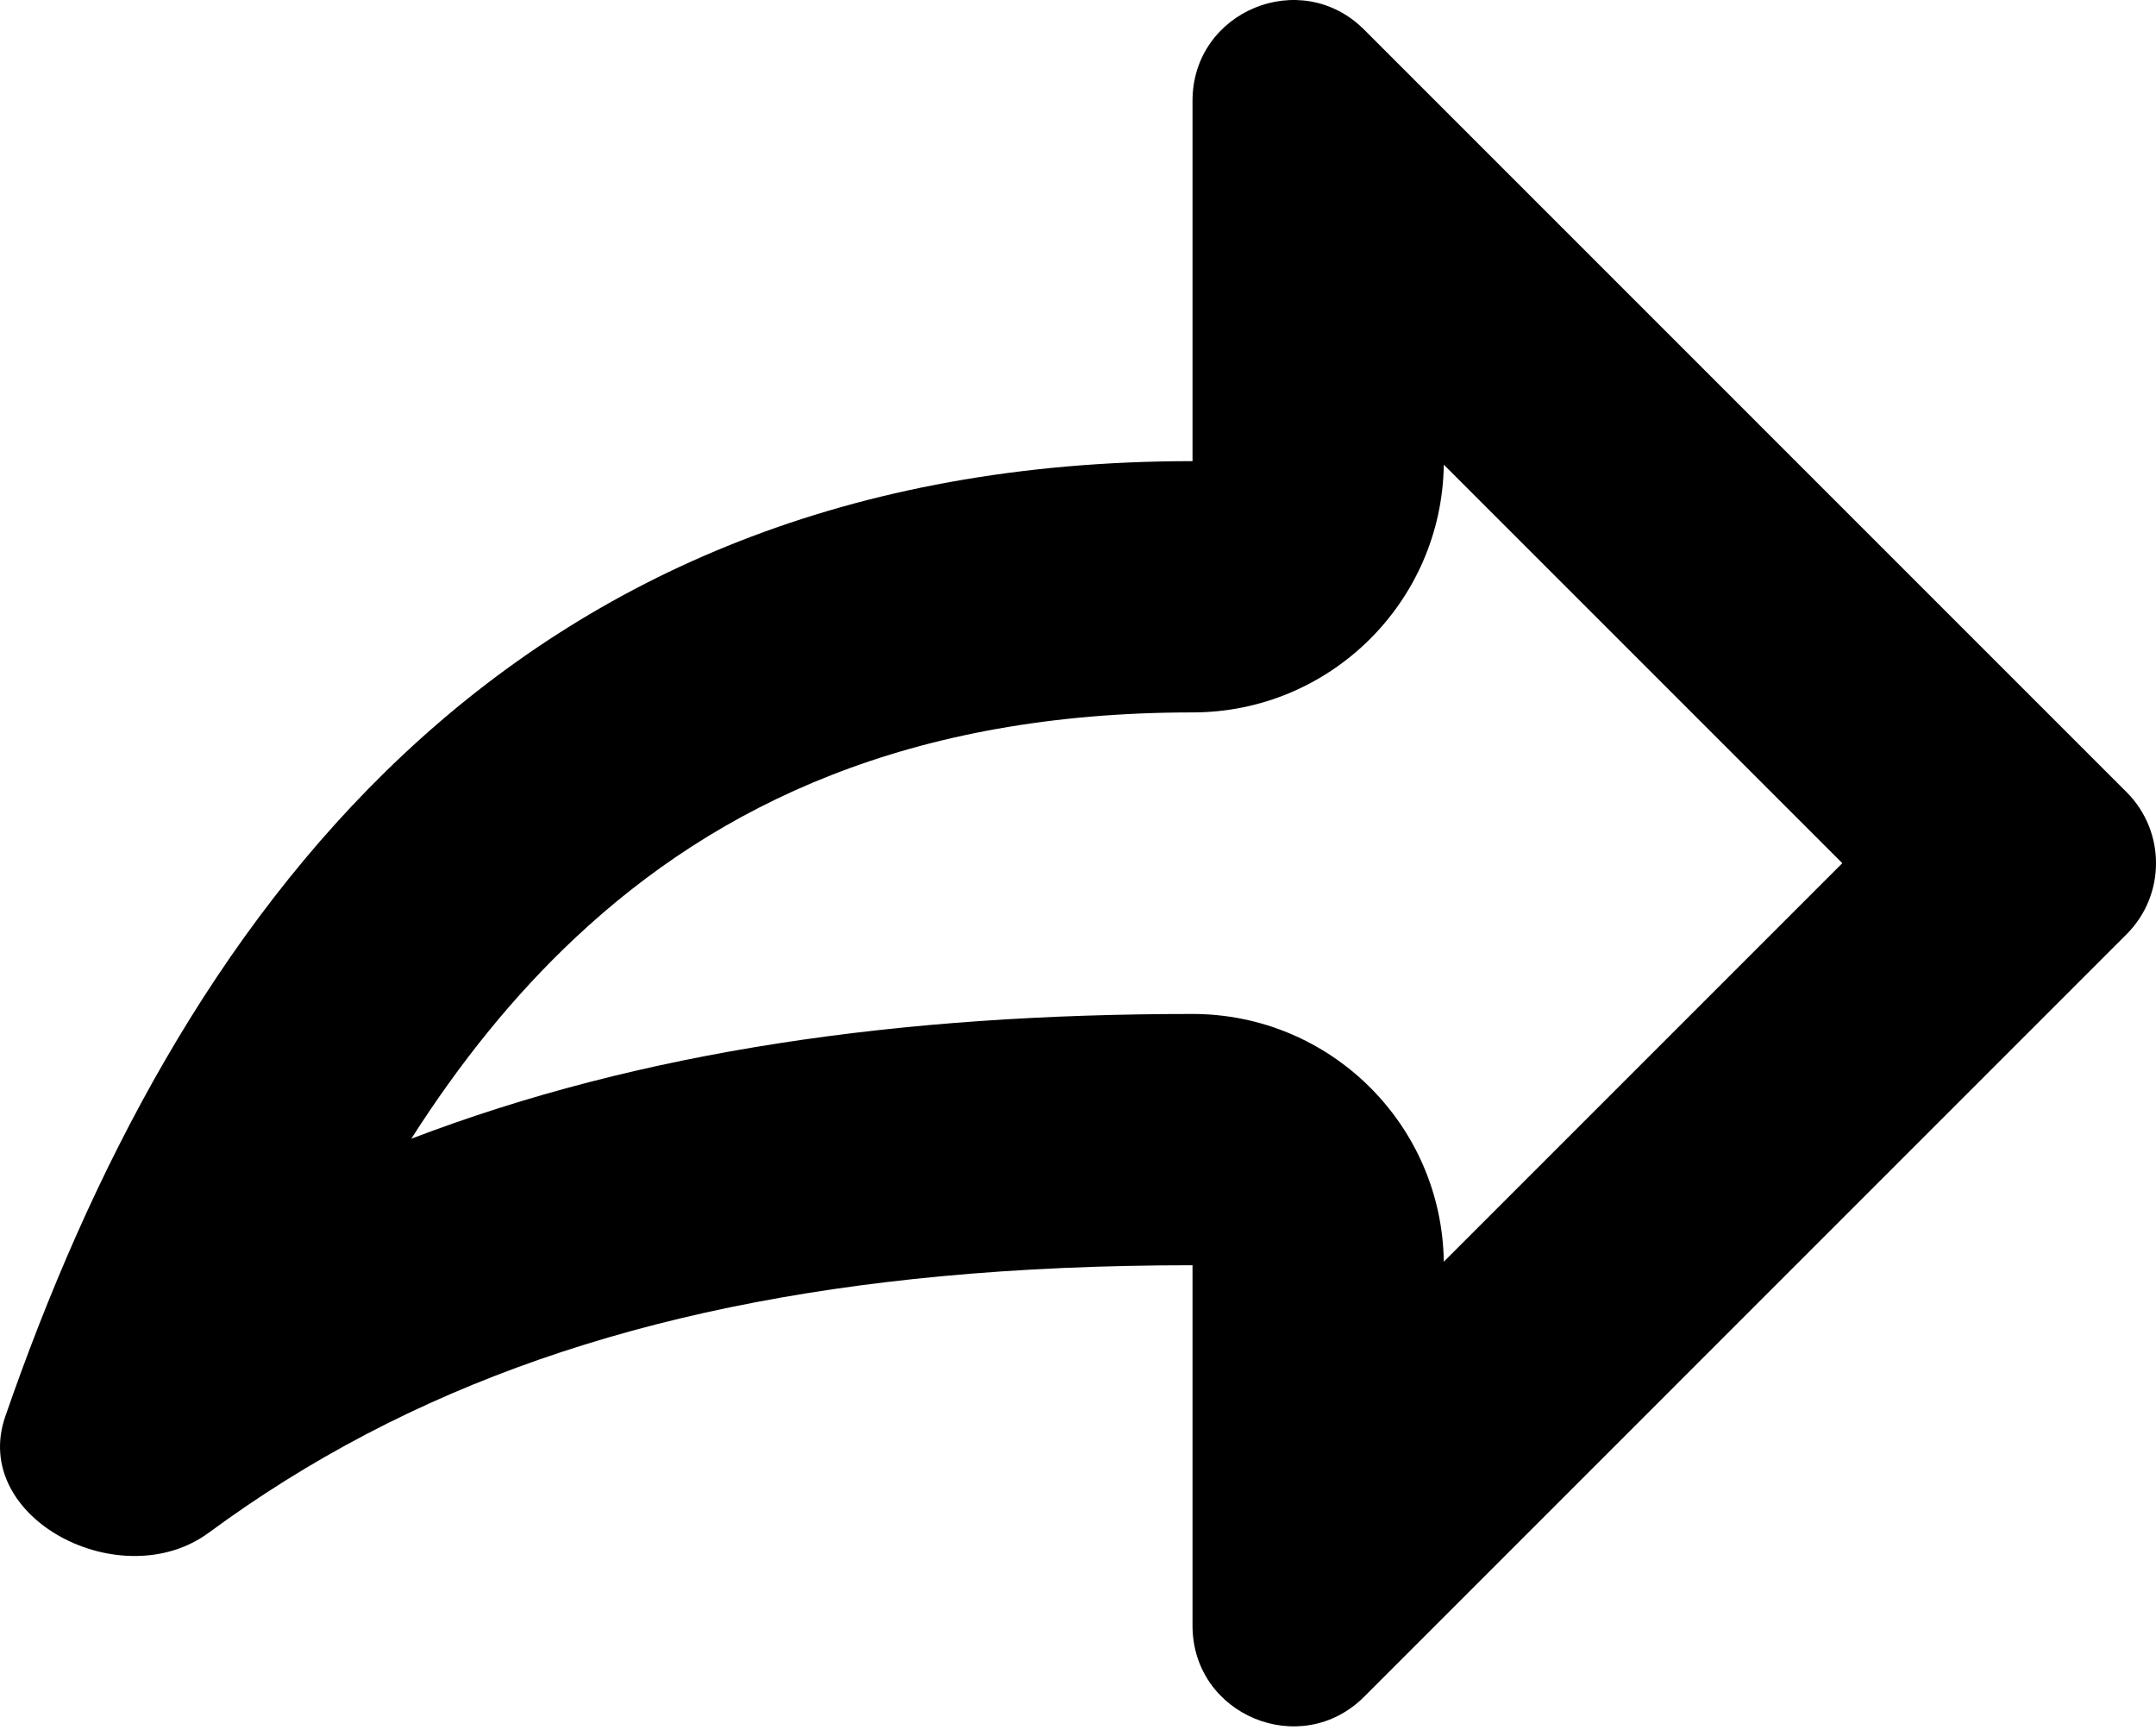 <?xml version="1.0" encoding="UTF-8"?> <svg xmlns="http://www.w3.org/2000/svg" width="86" height="69" viewBox="0 0 86 69" fill="none"> <path fill-rule="evenodd" clip-rule="evenodd" d="M84.826 31.596L54.413 1.182C51.887 -1.343 47.568 0.445 47.568 4.017V18.394H47.559C20.004 18.398 6.999 36.876 0.21 56.501C-1.202 60.583 4.854 63.697 8.33 61.135C16.306 55.257 25.734 52.016 37.545 50.908C40.709 50.611 44.045 50.468 47.568 50.468V64.844C47.568 68.416 51.887 70.205 54.413 67.68L84.826 37.266C86.392 35.7 86.392 33.161 84.826 31.596ZM47.568 28.417C53.057 28.417 57.515 24.006 57.591 18.535L73.487 34.431L57.591 50.327C57.515 44.856 53.057 40.445 47.568 40.445C35.917 40.445 25.602 41.905 16.406 45.422C18.328 42.404 20.498 39.702 22.955 37.4C28.612 32.096 36.292 28.417 47.568 28.417Z" fill="black"></path> </svg> 